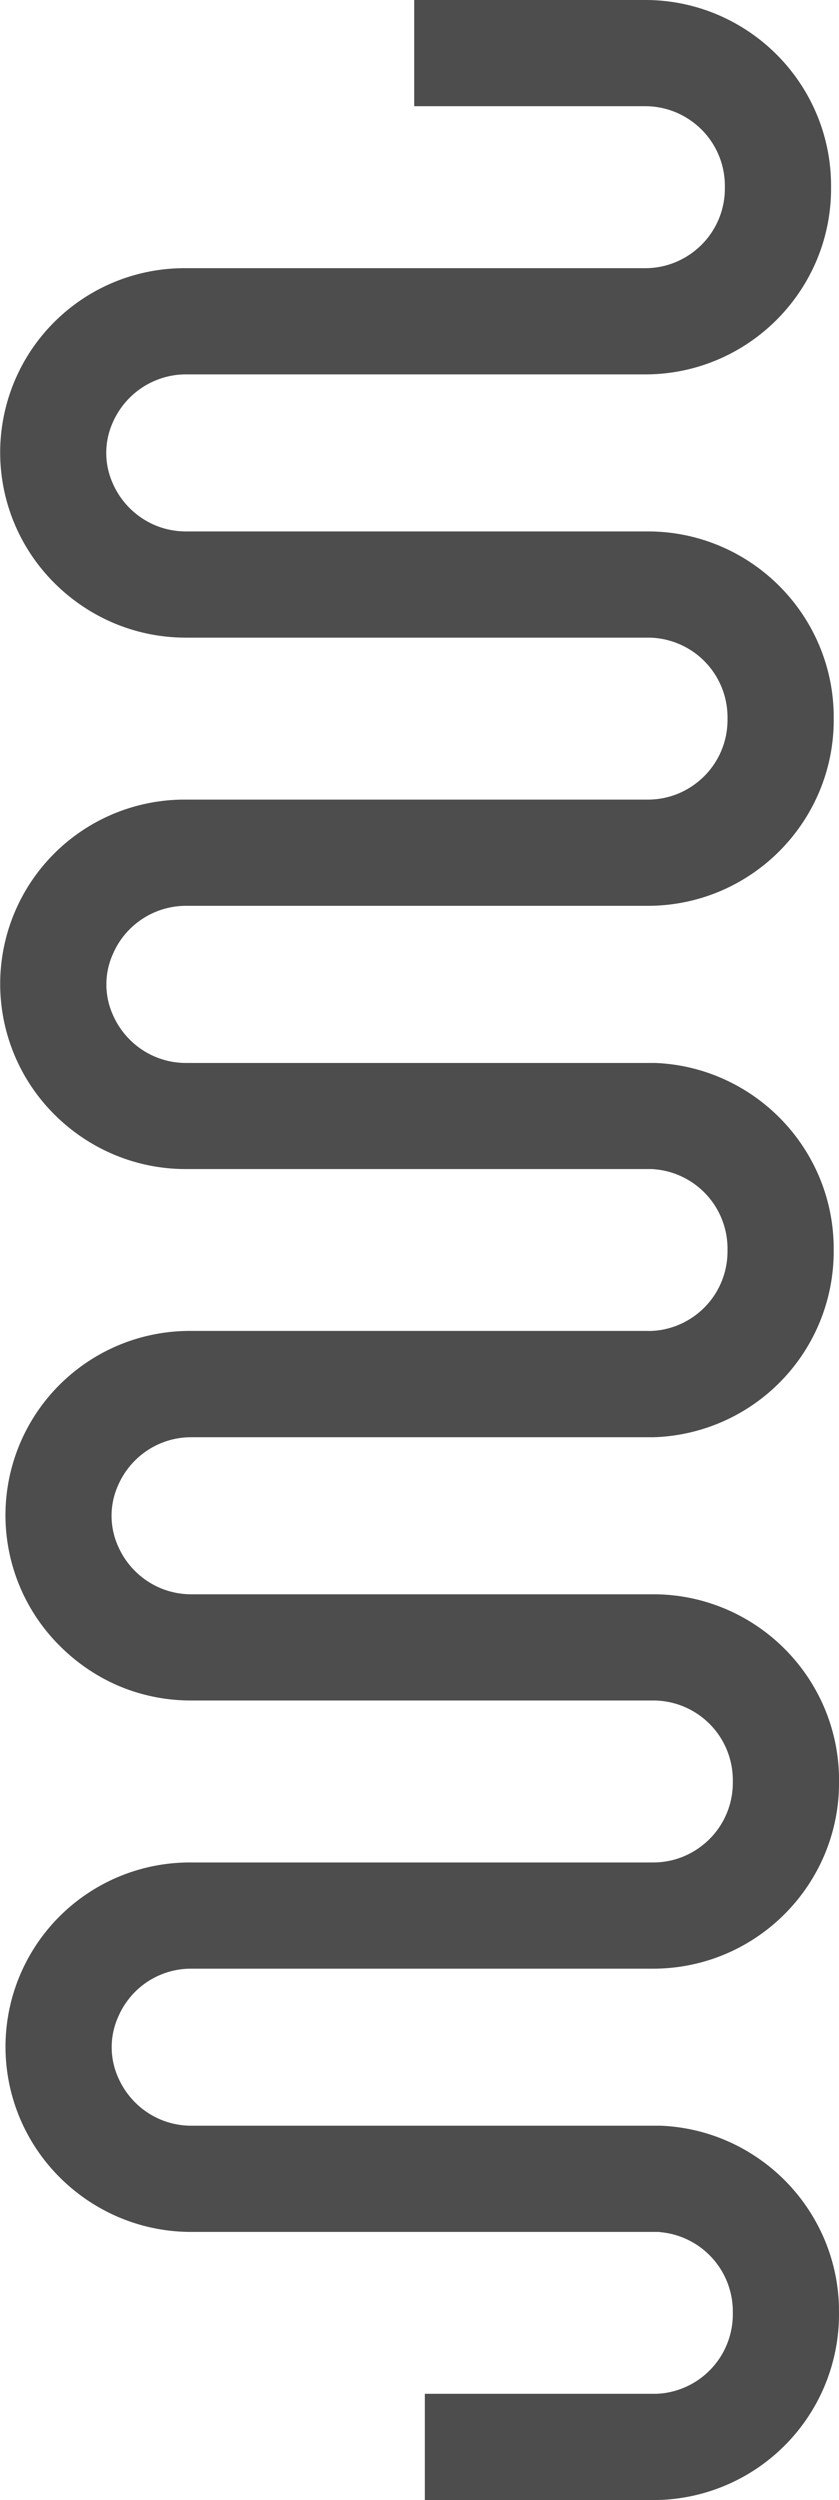 <?xml version="1.0" encoding="UTF-8"?> <svg xmlns="http://www.w3.org/2000/svg" viewBox="0 0 315.99 941.56"> <defs> <style>.cls-1{fill:#4d4d4d;}</style> </defs> <title>Ресурс 94фин</title> <g id="Слой_2" data-name="Слой 2"> <g id="Слой_9" data-name="Слой 9"> <path class="cls-1" d="M50.94,750.08a29.82,29.82,0,0,1,21-8.66H246a69.73,69.73,0,0,0,27.22-5.51,70.36,70.36,0,0,0,37.27-37.28A69.54,69.54,0,0,0,316,671.42v-1a69.55,69.55,0,0,0-5.51-27.22,70.3,70.3,0,0,0-37.27-37.27A69.55,69.55,0,0,0,246,600.42H72a29.91,29.91,0,0,1-11.57-2.32,30.26,30.26,0,0,1-15.94-15.74,28,28,0,0,1,0-23A30.19,30.19,0,0,1,60.42,543.6,29.72,29.72,0,0,1,72,541.28h173.1l1.09,0h0a70,70,0,0,0,67.8-70v-1a69.55,69.55,0,0,0-5.51-27.22,70.4,70.4,0,0,0-36.05-36.74,69.44,69.44,0,0,0-25.63-6l-1.4,0H70a29.82,29.82,0,0,1-21-8.66,30.32,30.32,0,0,1-6.46-9.4,27.95,27.95,0,0,1,0-23A30,30,0,0,1,70,341.14H244a69.73,69.73,0,0,0,27.22-5.51,70.36,70.36,0,0,0,37.27-37.28A69.54,69.54,0,0,0,314,271.14v-1a69.55,69.55,0,0,0-5.51-27.22,70.3,70.3,0,0,0-37.27-37.27A69.55,69.55,0,0,0,244,200.14H70a29.91,29.91,0,0,1-11.57-2.32,30.26,30.26,0,0,1-15.94-15.74,28,28,0,0,1,0-23,30.19,30.19,0,0,1,15.94-15.73A29.72,29.72,0,0,1,70,141H243a69.55,69.55,0,0,0,27.22-5.51,70.39,70.39,0,0,0,37.27-37.27A69.55,69.55,0,0,0,313,71V70a69.55,69.55,0,0,0-5.51-27.22A70.3,70.3,0,0,0,270.21,5.51,69.55,69.55,0,0,0,243,0H156V40h87a29.88,29.88,0,0,1,11.67,2.36,30.34,30.34,0,0,1,9.54,6.43A29.94,29.94,0,0,1,273,70v1a29.94,29.94,0,0,1-8.79,21.2,30.54,30.54,0,0,1-9.54,6.44A29.88,29.88,0,0,1,243,101H70A69.41,69.41,0,0,0,20.66,219.75a70.58,70.58,0,0,0,22.21,14.92A69.57,69.57,0,0,0,70,240.14H244a30,30,0,0,1,30,30v1a29.94,29.94,0,0,1-8.79,21.2,30.54,30.54,0,0,1-9.54,6.44A29.88,29.88,0,0,1,244,301.14H70A69.42,69.42,0,0,0,20.66,419.9a70.38,70.38,0,0,0,22.21,14.91A69.57,69.57,0,0,0,70,440.28H244l1.38,0c.45,0,.91.05,1.36.1a29.53,29.53,0,0,1,10.12,2.77A30,30,0,0,1,274,470.28v1a30,30,0,0,1-27.05,29.86c-.48,0-1,.08-1.46.1s-1,0-1.49,0H72A69.41,69.41,0,0,0,22.66,620,70.58,70.58,0,0,0,44.87,635,69.57,69.57,0,0,0,72,640.42H246a30,30,0,0,1,30,30v1a29.94,29.94,0,0,1-8.79,21.2,30.54,30.54,0,0,1-9.54,6.44A29.88,29.88,0,0,1,246,701.42H72A69.42,69.42,0,0,0,22.66,820.18a70.38,70.38,0,0,0,22.21,14.91A69.57,69.57,0,0,0,72,840.56H246l1.38,0c.45,0,.91,0,1.36.1a29.53,29.53,0,0,1,10.12,2.77A30,30,0,0,1,276,870.56v1a30,30,0,0,1-27.05,29.86c-.48,0-1,.08-1.46.1s-1,0-1.49,0H160v40h87.1l1.09,0h0a70,70,0,0,0,67.8-70v-1a69.55,69.55,0,0,0-5.51-27.22,70.4,70.4,0,0,0-36.05-36.74,69.44,69.44,0,0,0-25.63-6l-1.4,0H72a29.82,29.82,0,0,1-21-8.66,30.32,30.32,0,0,1-6.46-9.4,27.95,27.95,0,0,1,0-23A30.2,30.2,0,0,1,50.94,750.08Z"></path> </g> </g> </svg> 